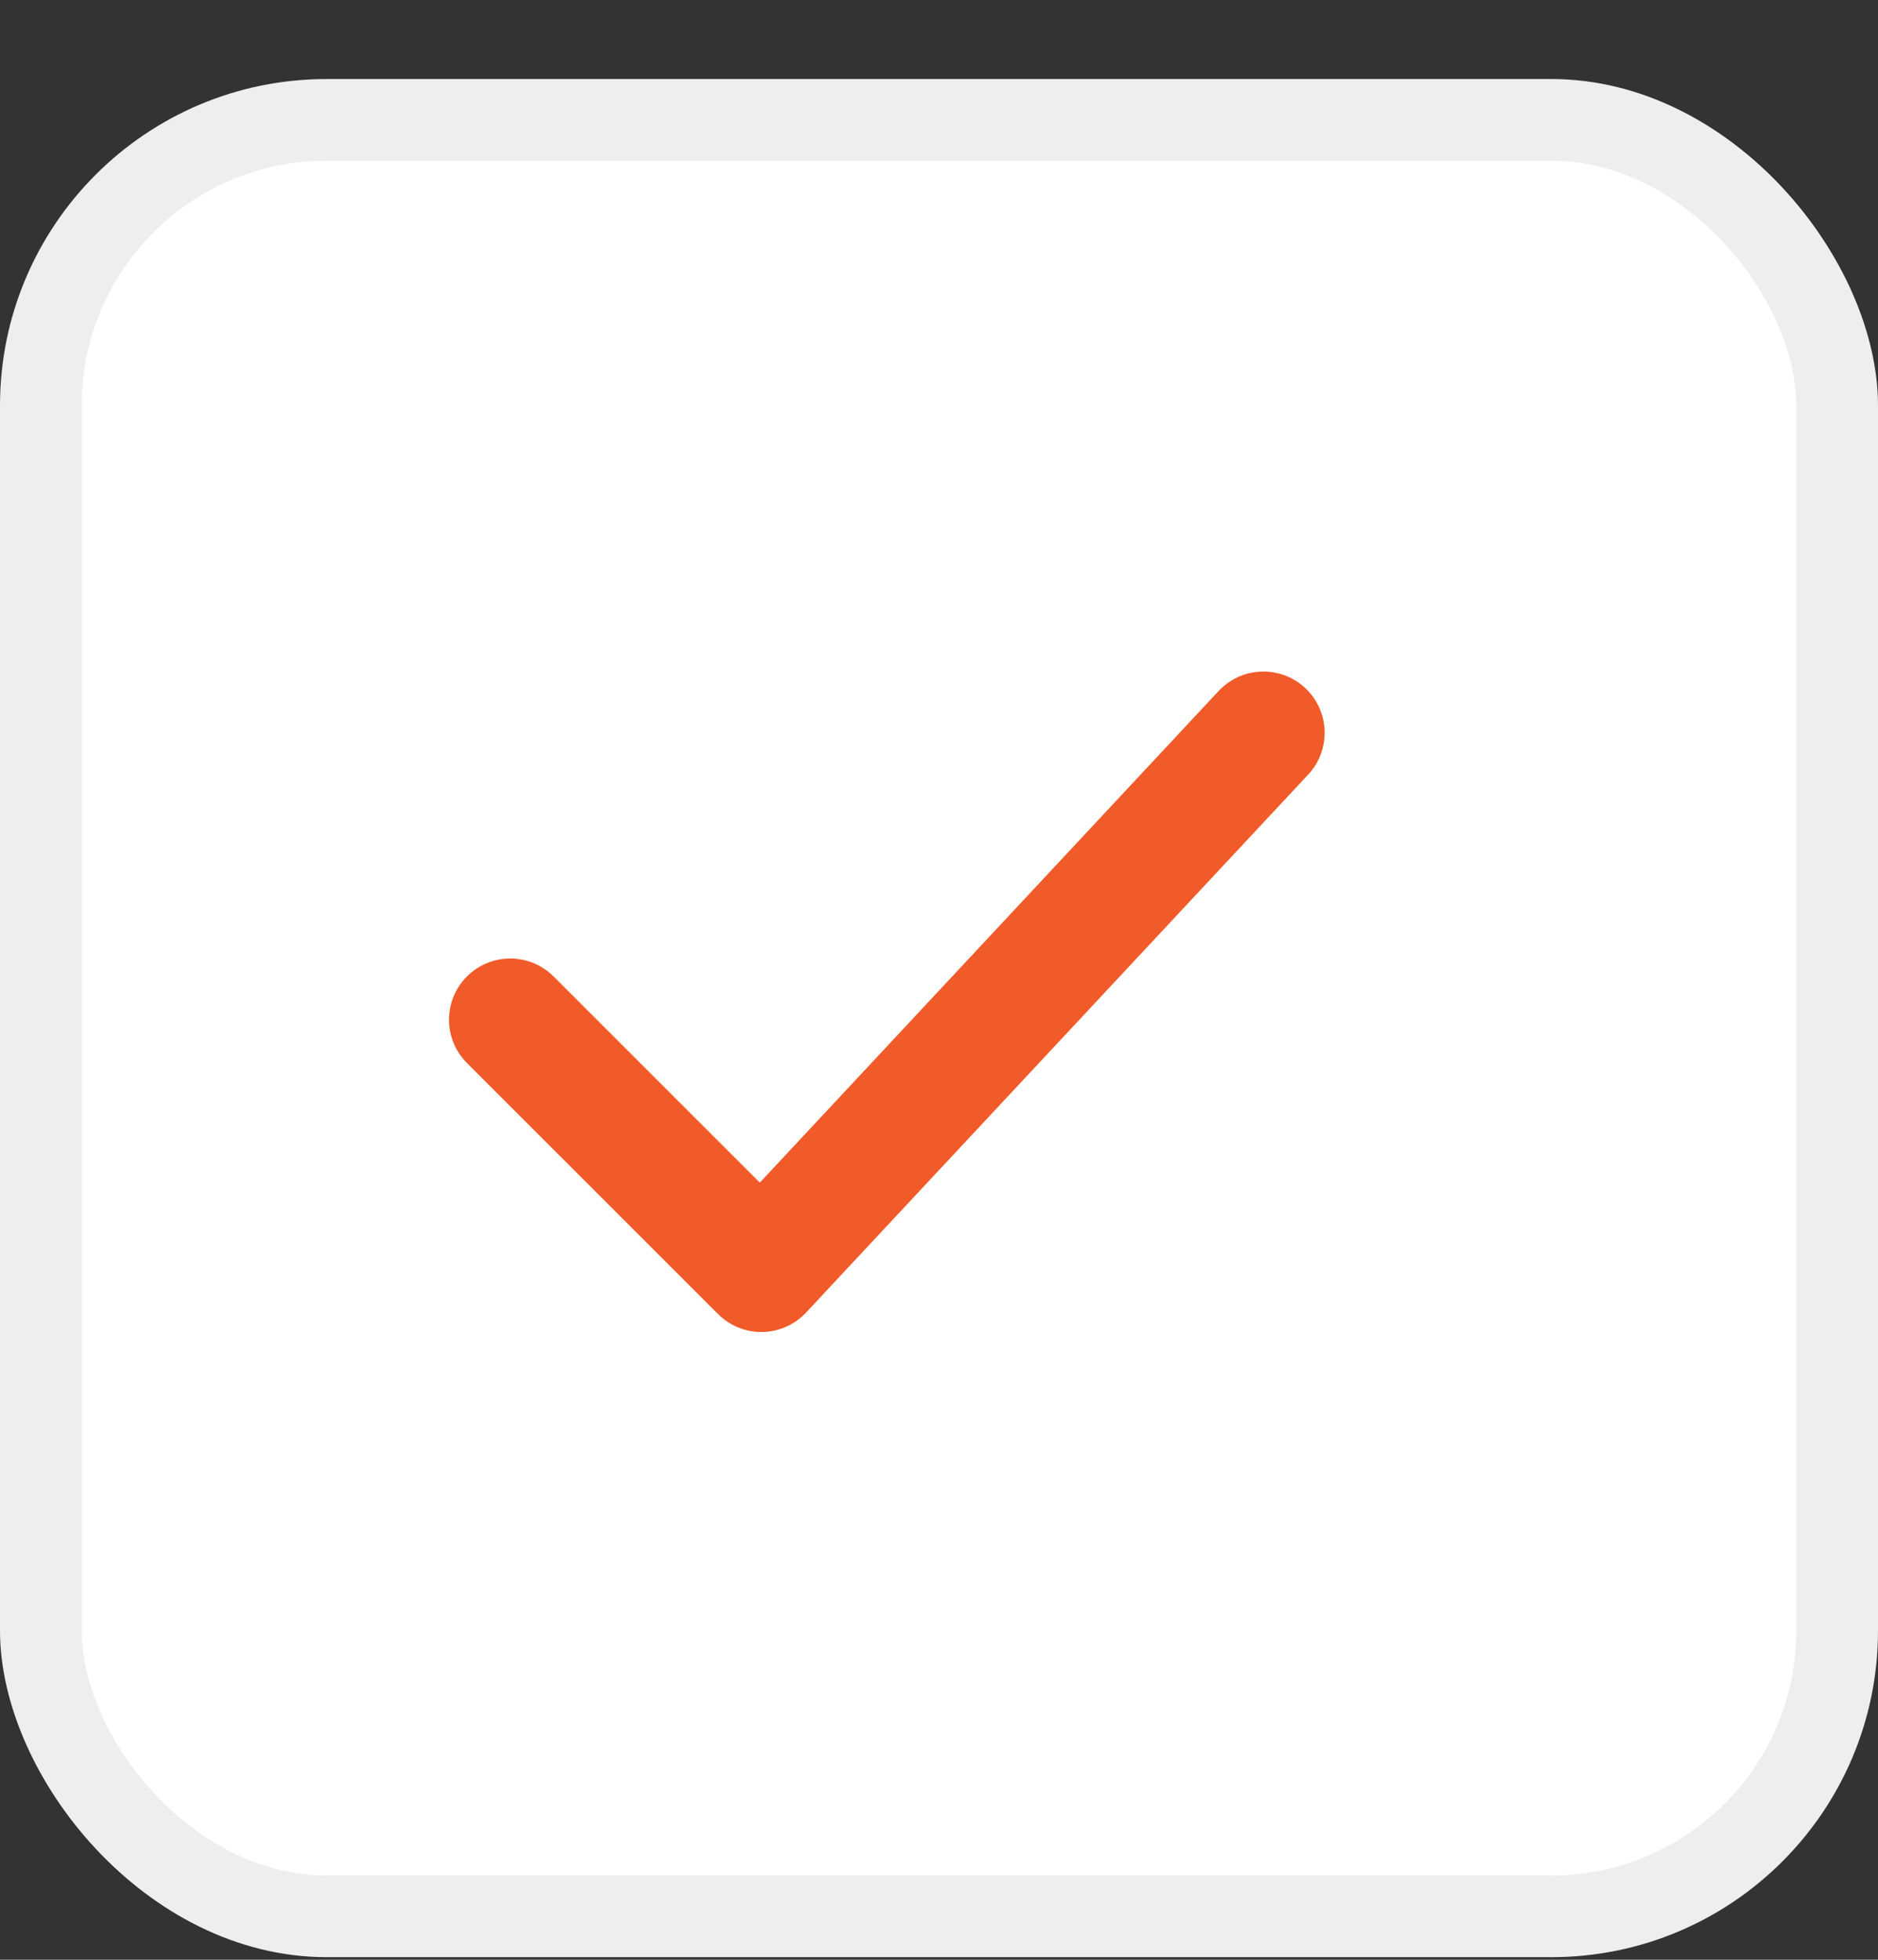 <svg width="23" height="24" viewBox="0 0 23 24" fill="none" xmlns="http://www.w3.org/2000/svg">
<rect x="0" y="0" width="23" height="24" fill="#333333" stroke="none"/>
<rect y="0.968" width="23" height="23" rx="4" fill="white"/>
<rect x="0.5" y="1.468" width="22" height="22" rx="3.5" stroke="black" stroke-opacity="0.07"/>
<path d="M6.249 12.488L9.324 15.562L15.473 8.974" stroke="#F15A29" stroke-width="1.5" stroke-linecap="round" stroke-linejoin="round"/>
</svg>
